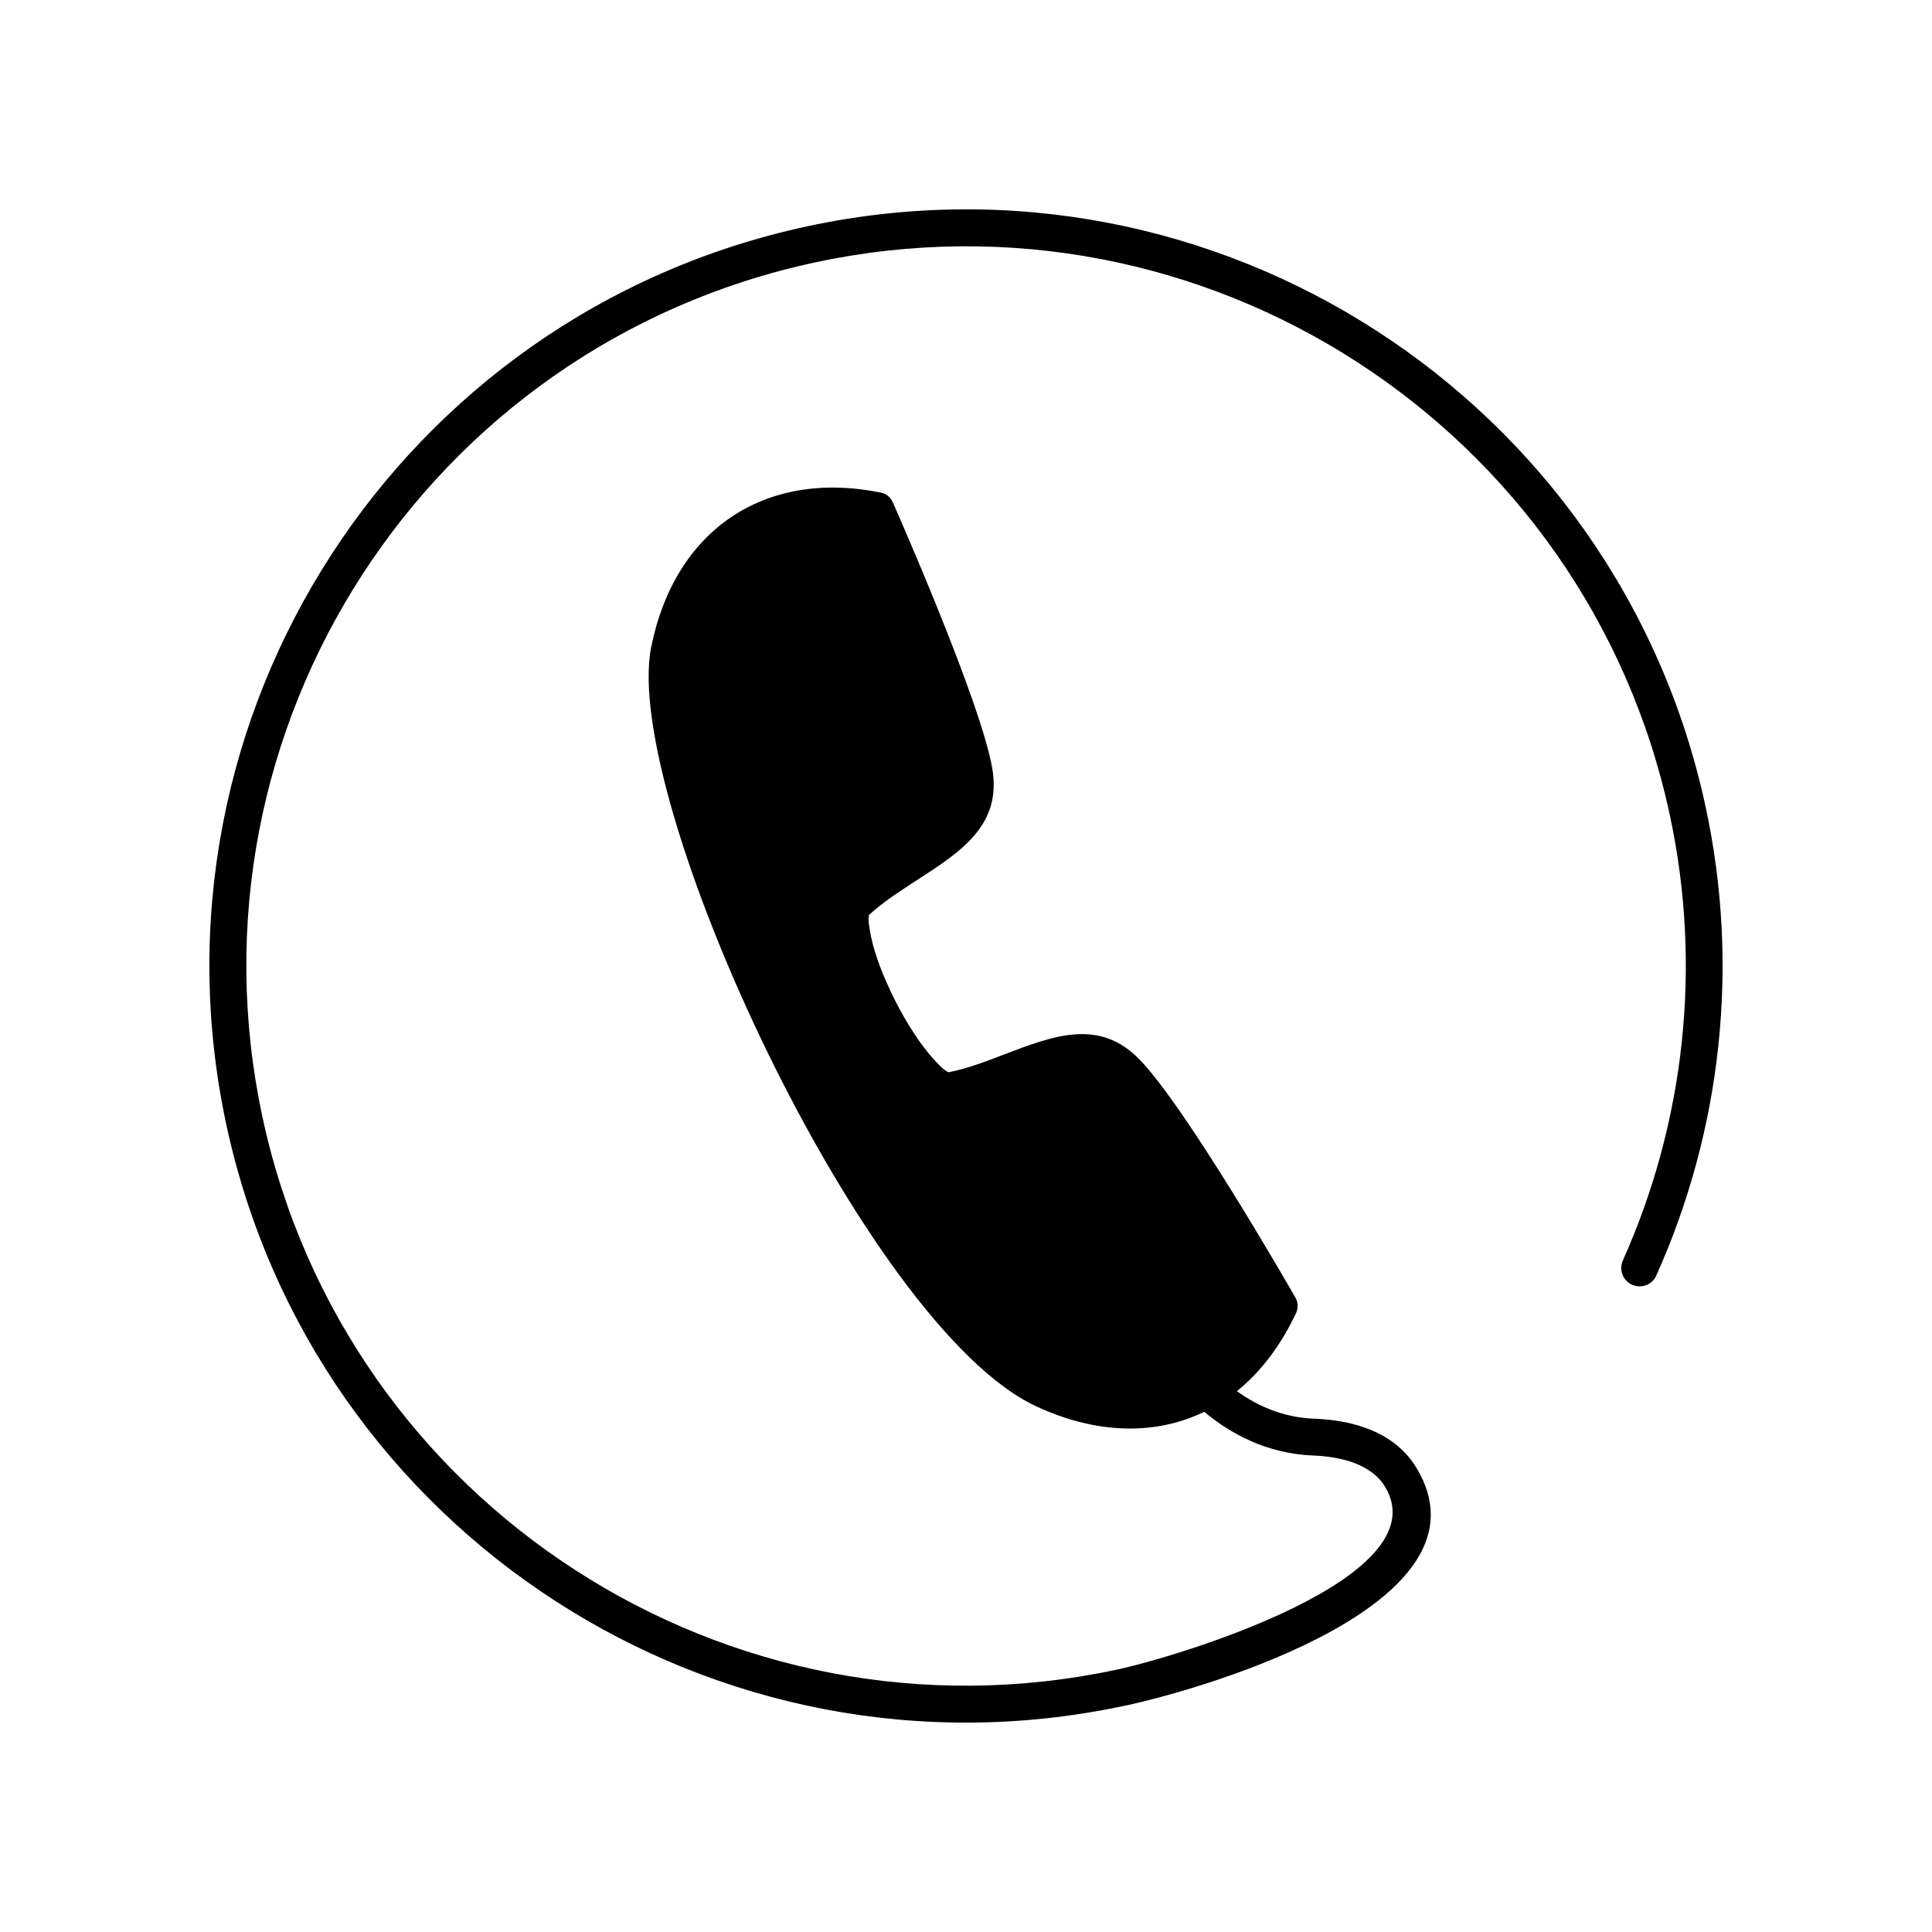 <?xml version="1.0" encoding="UTF-8"?>
<!-- The Best Svg Icon site in the world: iconSvg.co, Visit us! https://iconsvg.co -->
<svg fill="#000000" width="800px" height="800px" version="1.1" viewBox="144 144 512 512" xmlns="http://www.w3.org/2000/svg">
 <path d="m442.07 596.03c-108.17 23.176-214.88-45.848-238.1-154.02-23.176-108.17 45.848-214.82 154.02-238.05 108.17-23.176 214.88 45.848 238.05 154.02 8.969 41.664 4.332 85.145-13.098 124.04-1.059 2.469-3.981 3.527-6.398 2.469-2.469-1.109-3.578-3.981-2.469-6.449 16.574-37.031 20.957-78.395 12.445-118.04-22.066-102.93-123.59-168.52-226.51-146.46-102.93 22.066-168.52 123.54-146.46 226.46 22.066 102.93 123.59 168.52 226.46 146.46 15.012-3.176 85.797-24.133 71.039-48.465-3.777-6.246-12.242-8.012-19.043-8.262-12.344-0.504-21.914-5.793-28.867-11.586-13 6.297-28.617 5.945-44.535-1.461-45.344-21.008-110.08-161.17-102.02-201.27 6.246-30.934 29.977-47.055 60.66-40.91 1.41 0.203 2.672 1.109 3.324 2.519 0.051 0.152 23.328 52.598 26.398 70.633 2.57 15.062-8.312 22.066-20.102 29.676-4.332 2.82-8.816 5.691-12.445 9.02-0.453 0.402-0.25 2.519 0.352 5.594 2.016 9.977 9.672 25.039 16.523 32.598 2.066 2.316 3.68 3.727 4.281 3.578 4.836-0.957 9.824-2.871 14.66-4.734 13.098-4.988 25.141-9.574 35.77 1.41 12.496 12.848 40.203 61.164 41.262 63.027 0.707 1.16 0.855 2.672 0.25 4.031-4.082 8.766-9.422 15.719-15.719 20.809 5.289 3.828 12.141 7.004 20.555 7.305 10.43 0.402 21.312 3.578 27.004 13 21.613 35.57-54.613 58.191-77.285 63.078z"/>
</svg>